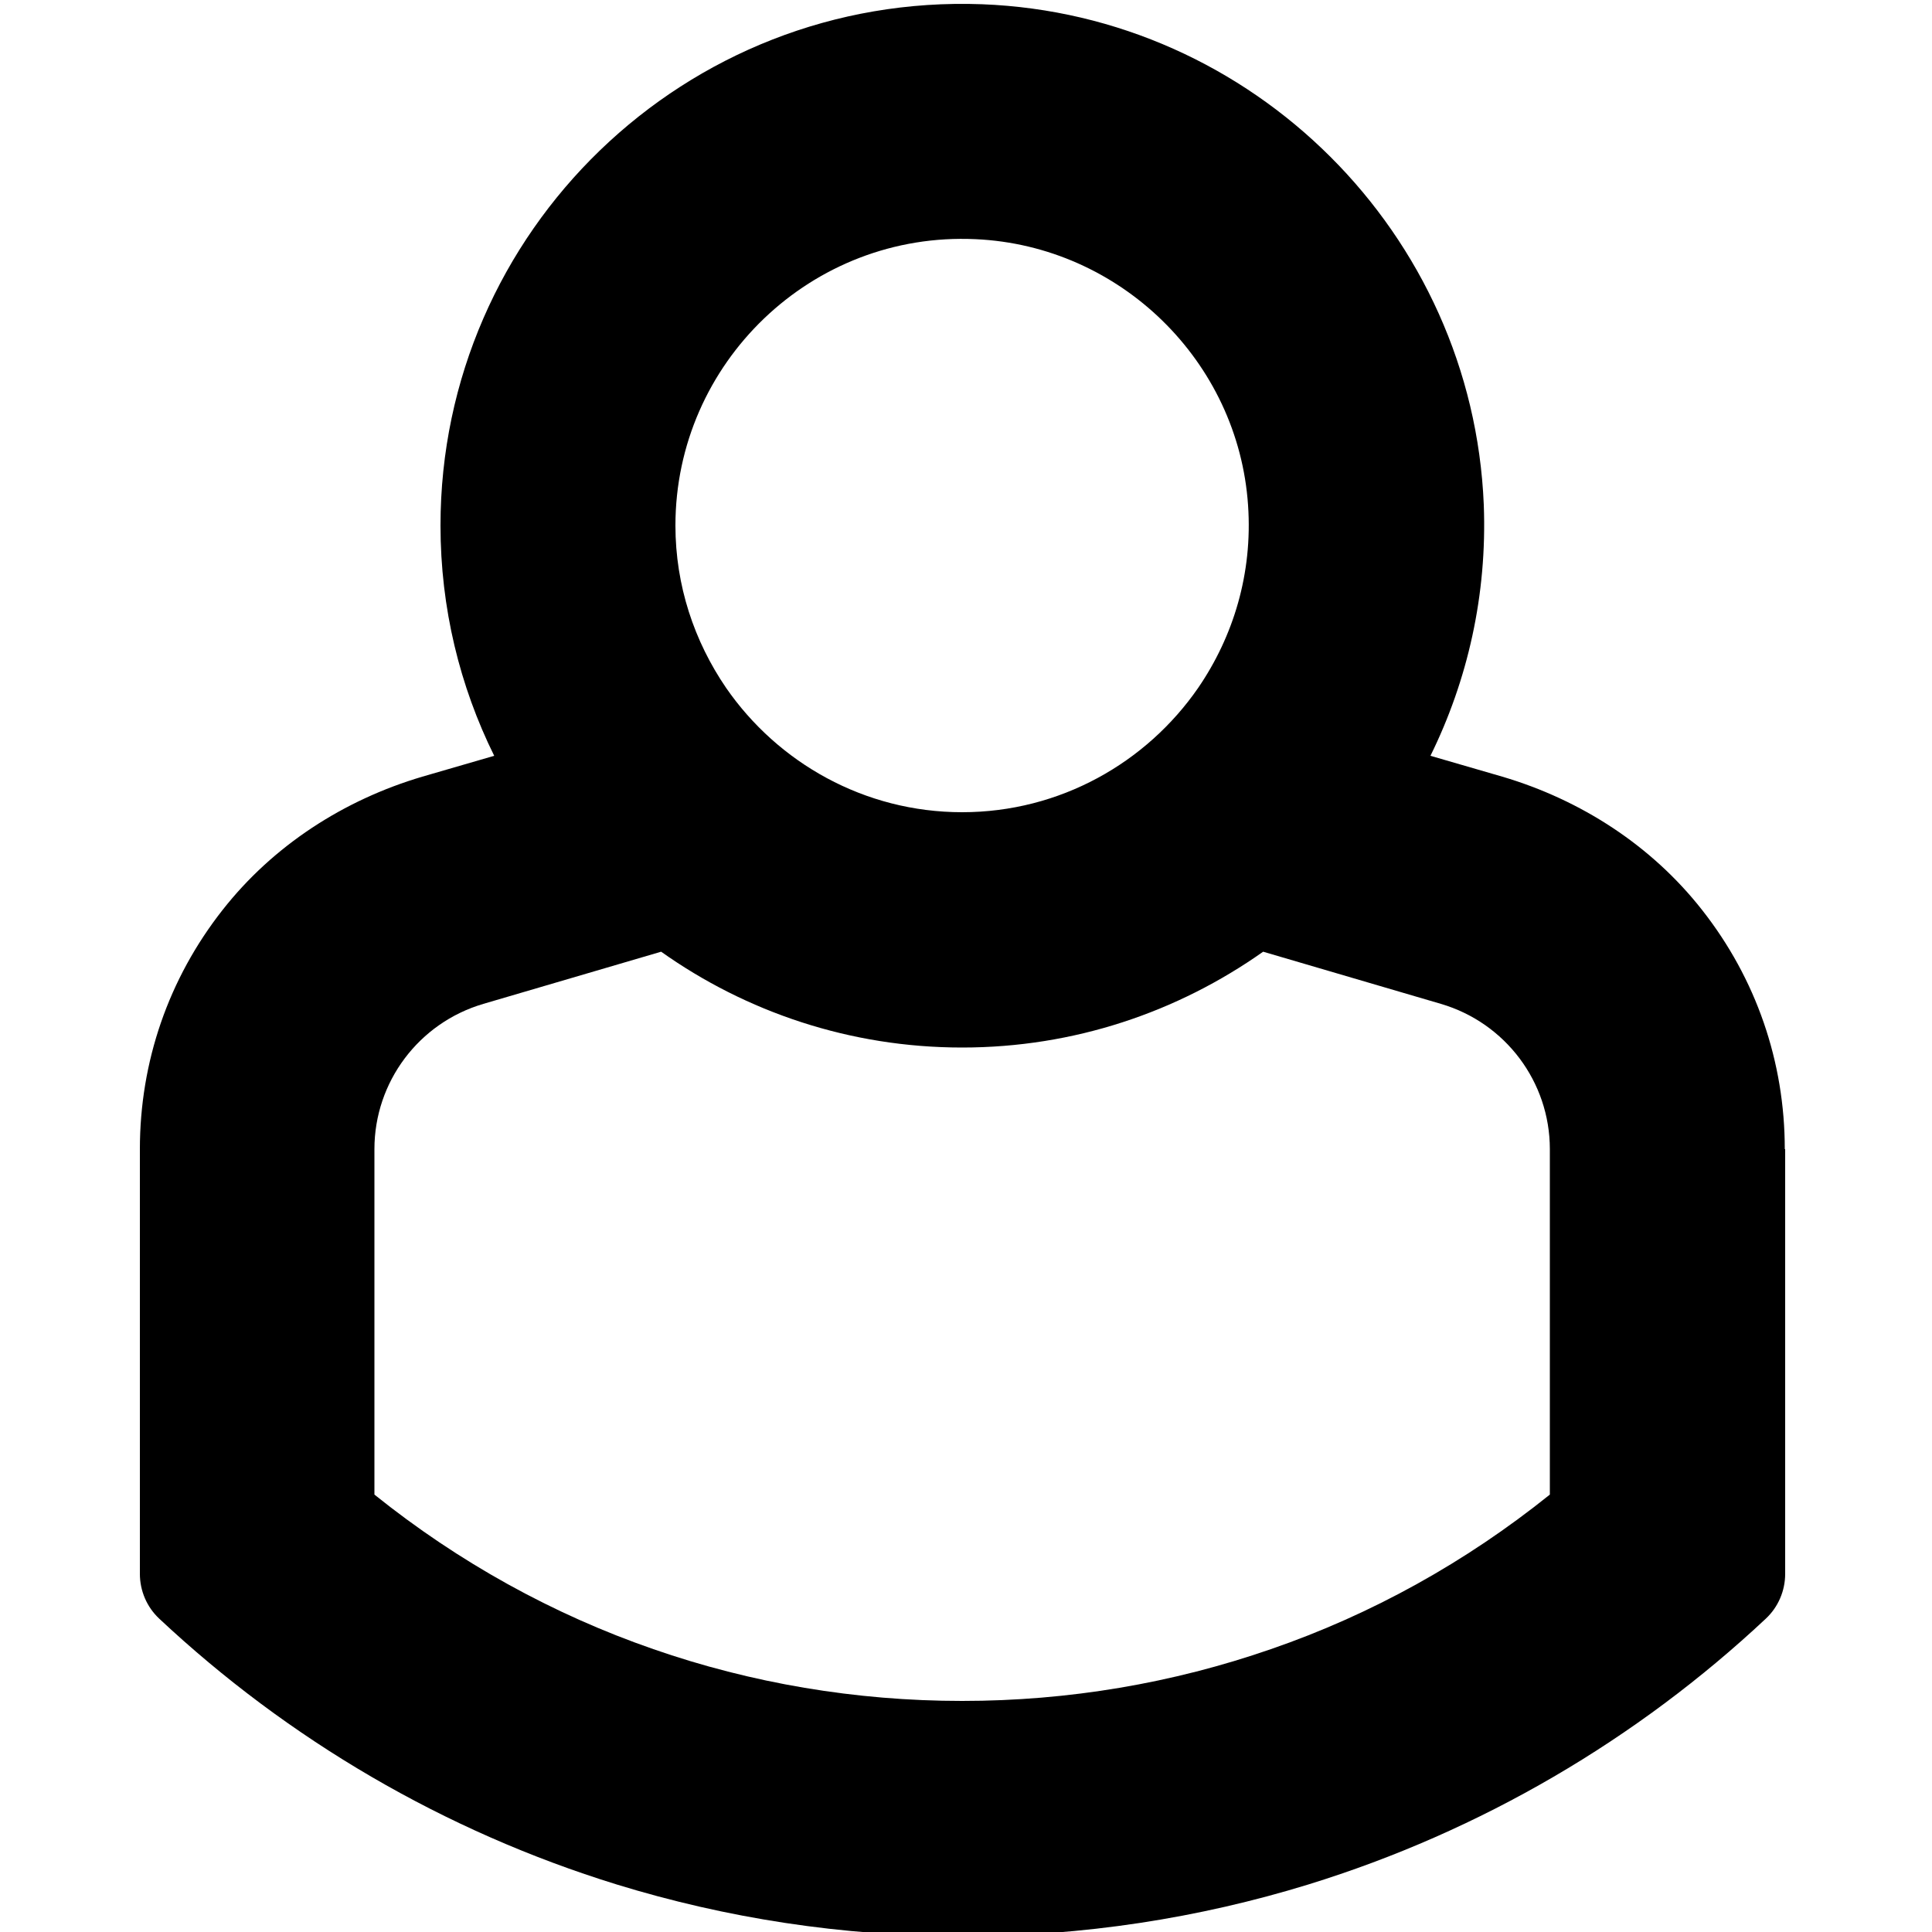 <?xml version="1.0" encoding="utf-8"?>
<!-- Generator: Adobe Illustrator 23.0.3, SVG Export Plug-In . SVG Version: 6.00 Build 0)  -->
<svg version="1.1" id="Vrstva_1" xmlns="http://www.w3.org/2000/svg" xmlns:xlink="http://www.w3.org/1999/xlink" x="0px" y="0px"
	 viewBox="0 0 500 500" style="enable-background:new 0 0 500 500;" xml:space="preserve">
<path d="M461.9,297.4c0-22.6-7.4-44.1-21.4-61.9c-13.1-16.7-31.4-28.5-51.7-34.5l-18.6-5.4c9.6-19.5,14.7-41.6,13.8-65
	C381.1,60.5,324.3,3.8,254.2,1.1C177.4-1.8,114,59.8,114,136c0,21.4,5,41.6,13.9,59.6l-18.6,5.4c-20.3,6-38.6,17.8-51.7,34.5
	c-14,17.8-21.4,39.3-21.4,61.9v17.5v92.4c0,4.4,1.8,8.6,5,11.6h0c33.3,31.2,73.7,55,118.4,68.8c28.3,8.7,58.3,13.4,89.5,13.4
	s61.2-4.7,89.5-13.4c44.7-13.8,85.1-37.6,118.4-68.8l0,0c3.2-3,5-7.2,5-11.6v-92.4V297.4z M252.5,61.9c37.4,1.7,68,31.6,70.5,68.9
	c1.2,17.6-3.8,33.9-12.9,47.2c-13.4,19.4-35.8,32.2-61.1,32.2s-47.7-12.8-61.1-32.2c-8.2-12-13.1-26.4-13.1-42
	C174.8,94,210,59.9,252.5,61.9z M401.1,386.8c-21.8,17.5-46.1,31-72.2,40c-25.4,8.8-52.3,13.4-79.9,13.4s-54.6-4.6-79.9-13.4
	c-26-9-50.4-22.5-72.2-40v-89.4c0-17.4,11.5-32.7,28.2-37.6l46-13.5c22,15.6,48.9,24.8,77.9,24.8s55.8-9.2,77.9-24.8l46,13.5
	c16.7,4.9,28.2,20.2,28.2,37.6V386.8z"/>
</svg>
